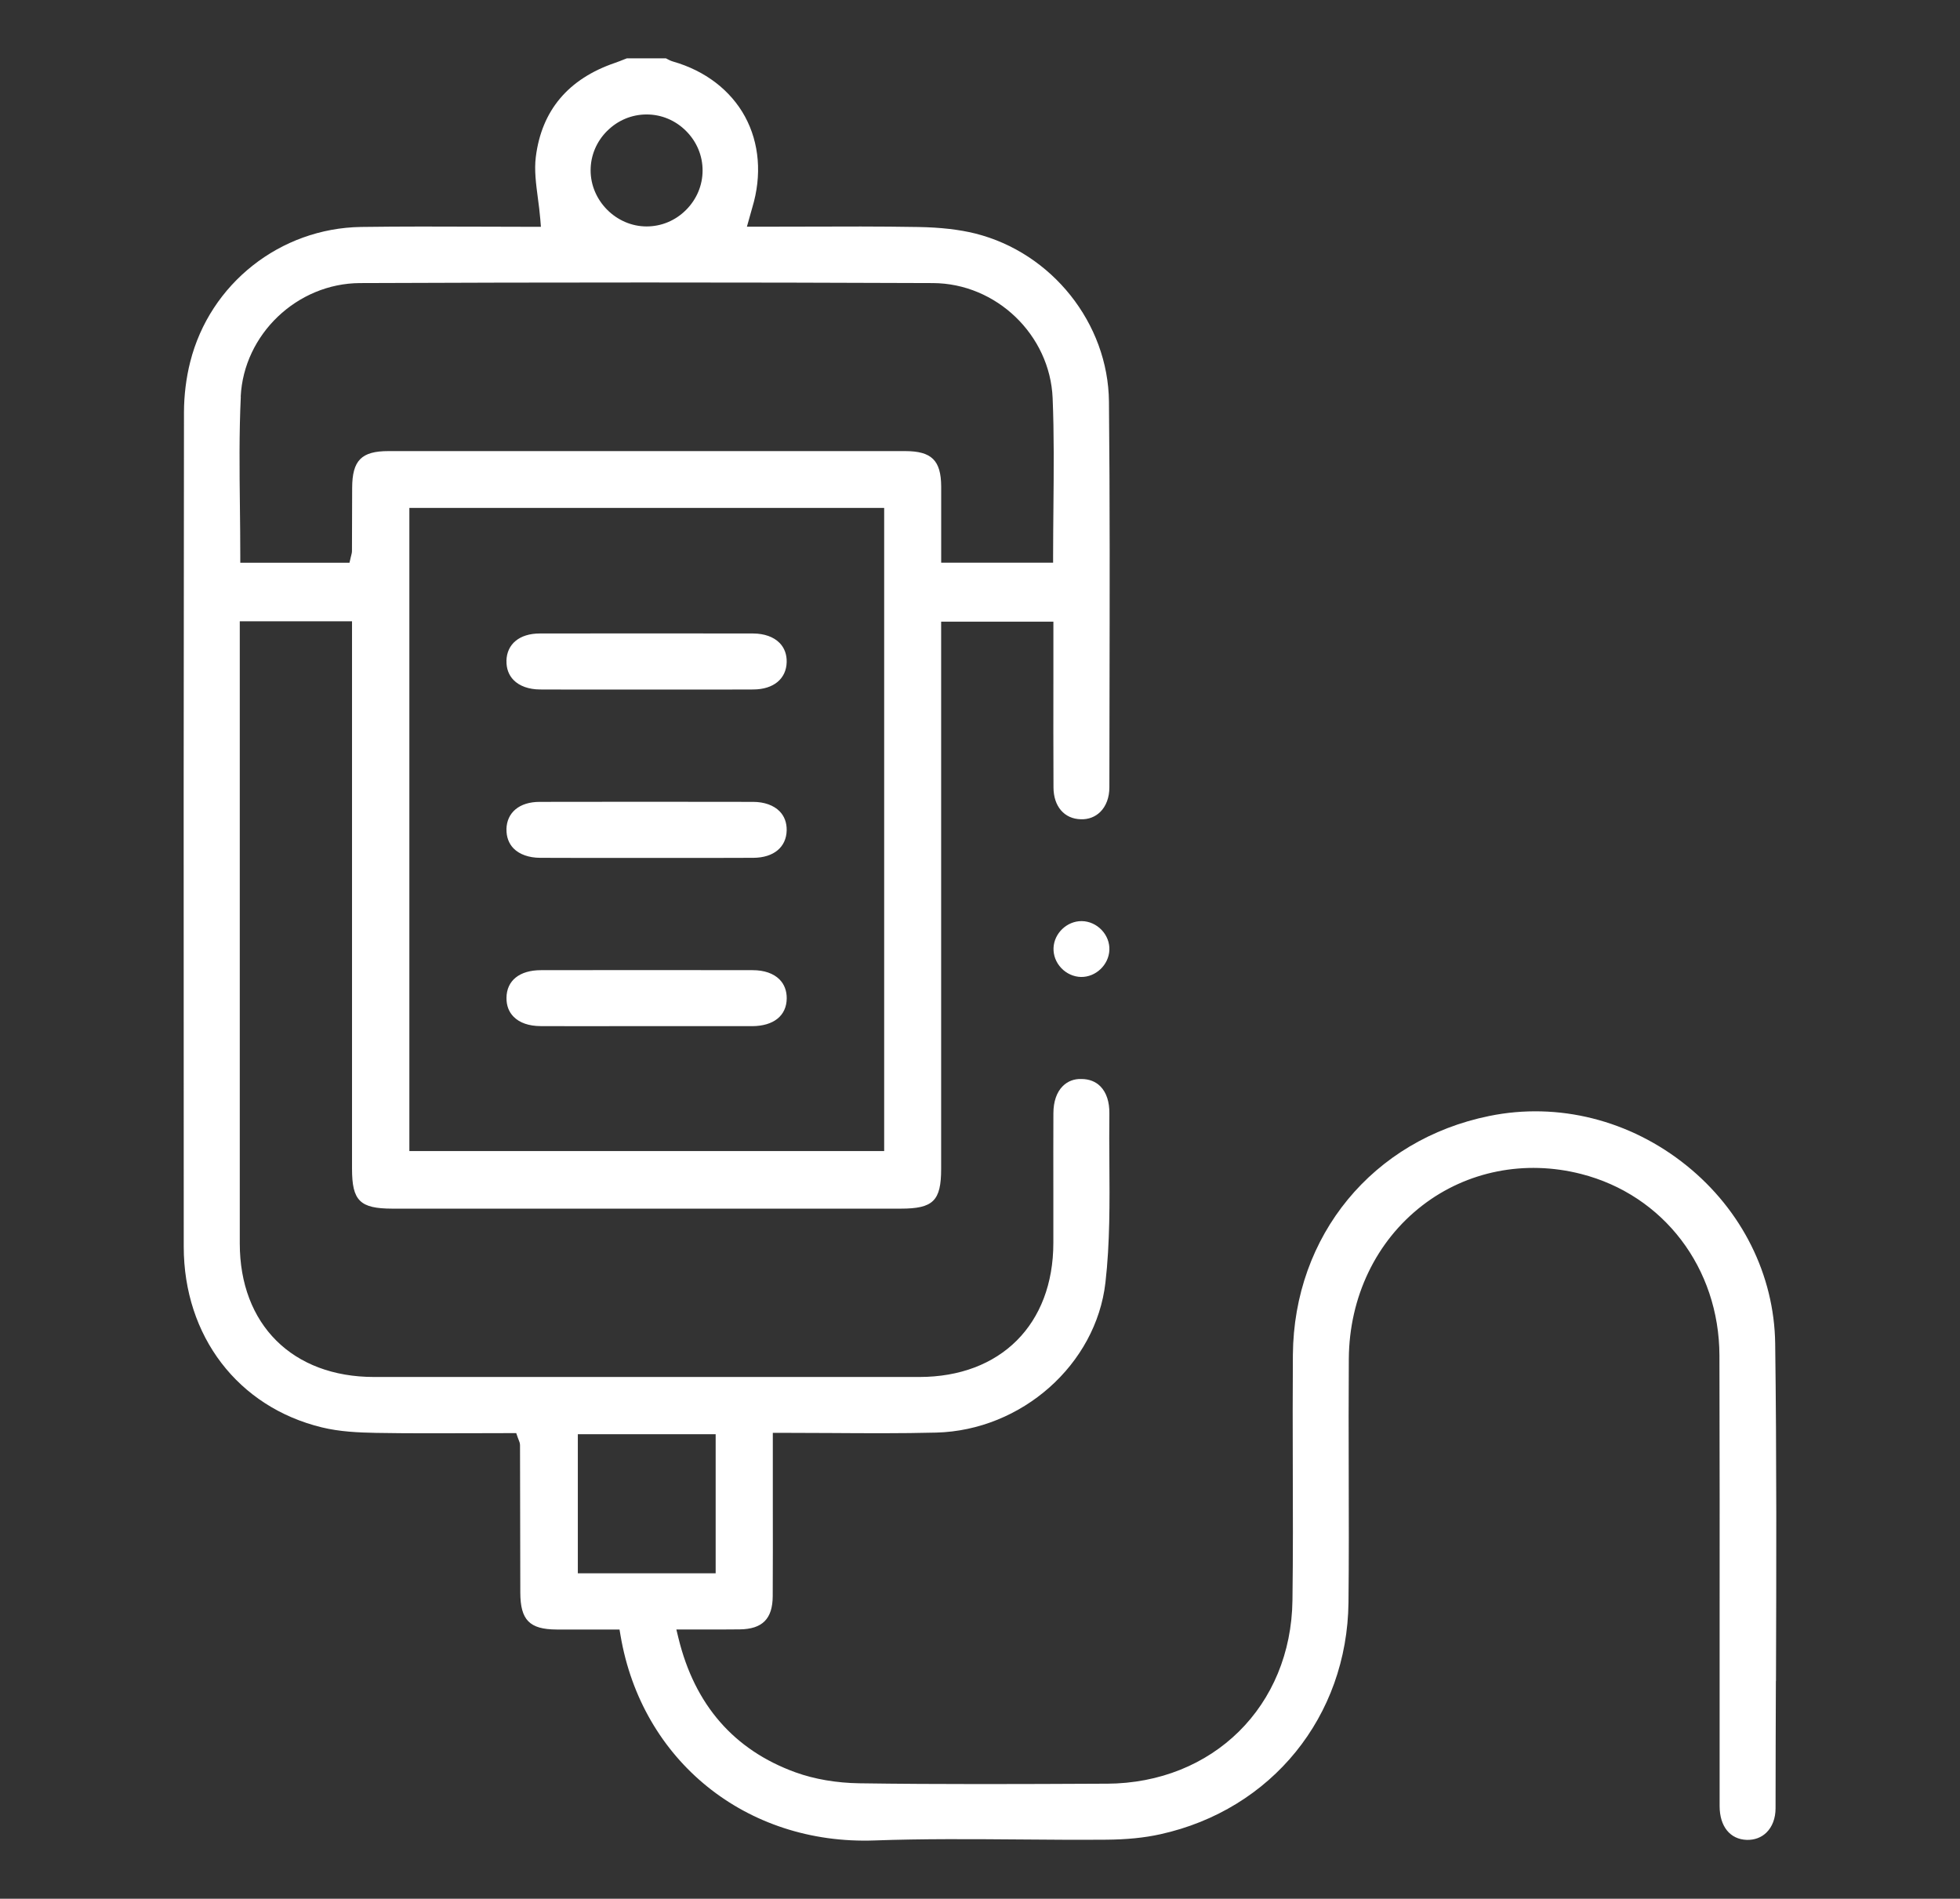 <?xml version="1.0" encoding="UTF-8"?><svg id="a" xmlns="http://www.w3.org/2000/svg" viewBox="0 0 418.37 405.26"><rect x="0" y="0" width="418.37" height="405.26" fill="#333333" stroke="none"/><defs><style>.b{fill:#fff;}</style></defs><path class="b" d="M379.09,358.77c.08-23.6,.15-48.01-.17-72.01-.2-14.62-7.09-28.46-18.92-37.99-12.06-9.72-27.4-13.58-42.1-10.58-24.88,5.06-41.73,25.54-41.93,50.97-.06,7.92-.04,15.97-.02,23.76,.03,9.38,.06,19.09-.07,28.64-.29,22.58-16.96,39.05-39.65,39.15h-1.35c-16.86,.08-34.29,.16-51.44-.09-4.89-.07-9.61-.88-13.65-2.34-13.1-4.75-21.5-14.39-24.97-28.64l-.45-1.85h1.91c1.32,0,2.6,0,3.84,0,2.69,0,5.24,.02,7.78-.02,4.84-.06,7.01-2.25,7.04-7.08,.04-6.67,.03-13.33,.02-20v-14.87h1.49c3.6,0,7.16,.02,10.68,.04,7.82,.05,15.2,.1,22.7-.09,18.26-.47,34.13-14.54,36.13-32.03,.97-8.44,.9-17.19,.84-25.64-.02-3.42-.05-6.96,0-10.43,.03-2.49-.63-4.49-1.91-5.79-1.01-1.03-2.4-1.57-4.03-1.58-1.63-.06-2.98,.5-4.01,1.52-1.3,1.29-1.99,3.29-2,5.8-.02,5.47-.02,10.94-.01,16.41,0,3.76,0,7.52,0,11.28-.02,17.36-11.25,28.58-28.6,28.59-38.8,.01-77.59,.01-116.39,0-17.41,0-28.67-11.19-28.67-28.51,0-30.51,0-61.02,0-91.52v-41.26h23.96v116.85c0,6.84,1.69,8.5,8.6,8.51,36.18,0,72.35,0,108.53,0,6.93,0,8.62-1.67,8.62-8.49,0-27.21,0-54.42,0-81.62v-35.18h23.96v11.44c-.01,8.23-.02,16.01,.02,23.96,.02,4.04,2.31,6.7,5.83,6.78,1.63,.06,3.06-.5,4.14-1.55,1.26-1.23,1.96-3.1,1.96-5.26,0-6.47,.02-12.93,.03-19.4,.04-20.62,.09-41.95-.12-62.92-.16-16.7-12.17-31.79-28.54-35.89-3.42-.85-7.42-1.31-12.22-1.39-8.15-.14-16.13-.11-24.58-.08-3.3,0-6.62,.02-9.96,.02h-1.98l.79-2.81c.14-.5,.25-.89,.36-1.28,2.08-6.87,1.52-13.76-1.56-19.42-3.06-5.61-8.5-9.78-15.31-11.73-.54-.15-1-.4-1.4-.61-.05-.03-.11-.06-.16-.09h-8.34l-.59,.23c-.64,.25-1.27,.51-1.92,.73-9.99,3.4-15.69,10.16-16.93,20.1-.35,2.8,.04,5.73,.45,8.84,.19,1.44,.39,2.94,.51,4.44l.13,1.62h-1.63c-3.71,0-7.45-.01-11.21-.03-8.36-.03-17-.06-25.54,.06-17.27,.26-32.27,12.1-36.48,28.81-.87,3.42-1.32,7.13-1.33,10.71-.07,51.89-.09,106.83-.05,178.13,.01,19.09,11.59,34.23,29.5,38.57,3.78,.92,7.77,1.1,11.52,1.17,6.9,.12,13.9,.09,20.68,.07,2.75,0,5.48-.02,8.21-.02h1.06l.35,1c.08,.22,.15,.39,.2,.52,.13,.32,.26,.65,.26,1.08,.01,5.18,.02,10.36,.03,15.54,0,5.3,.02,10.6,.03,15.9,.02,5.86,1.97,7.85,7.74,7.88,2.83,.01,5.67,.01,8.47,0h4.97l.21,1.25c4.52,26.75,26.83,44.76,54.24,43.77,10.31-.37,20.8-.29,30.94-.21,6.06,.05,12.33,.1,18.49,.05,4.38-.03,8.16-.41,11.55-1.16,23.77-5.24,39.91-25.13,40.17-49.5,.1-9.16,.07-18.48,.05-27.49-.02-8.04-.04-16.35,.02-24.52,.1-13.18,5.83-25.1,15.71-32.71,9.52-7.33,21.87-9.78,33.88-6.71,17.6,4.5,29.46,20.06,29.52,38.73,.06,20.34,.05,41.02,.04,61.02,0,11.72,0,23.44,0,35.16,0,4.33,2.22,7.1,5.79,7.22,1.64,.04,3.08-.48,4.18-1.54,1.27-1.23,1.97-3.07,1.97-5.2,0-9.05,.04-18.1,.07-27.14Zm-190.36-113.09H87.38V108.41h101.35V245.68ZM129.61,27.94c2.27-2.27,5.26-3.51,8.41-3.51h.02c3.16,0,6.15,1.26,8.42,3.54s3.52,5.27,3.51,8.43c0,3.16-1.27,6.15-3.54,8.42-2.27,2.27-5.26,3.51-8.41,3.51h-.02c-6.48-.01-11.94-5.5-11.93-11.98,0-3.16,1.26-6.15,3.54-8.42ZM51.38,84.66c.64-13.31,12.05-24.18,25.45-24.24,40.16-.17,81.31-.17,122.3,0,13.54,.05,25,11.07,25.56,24.56,.32,7.69,.24,15.56,.17,23.17-.03,3.46-.07,6.94-.07,10.45v1.5h-23.89v-6c0-3.41,.01-6.84,0-10.27-.03-5.57-2.04-7.54-7.67-7.55-36.77-.01-73.55-.01-110.32,0-5.76,0-7.72,1.98-7.74,7.85,0,2.21-.02,4.43-.02,6.64,0,2.27-.01,4.55-.02,6.82,0,.34-.08,.62-.15,.91-.03,.12-.07,.26-.11,.44l-.27,1.17h-23.31v-1.5c0-3.52-.04-7.02-.08-10.5-.09-7.69-.18-15.65,.19-23.43Zm71.96,251.14v-29.69h29.42v29.69h-29.42Z"/><path class="b" d="M235.16,198.5c-1.12-1.18-2.66-1.88-4.23-1.9-.03,0-.06,0-.09,0-3.11,0-5.83,2.6-5.96,5.72-.06,1.58,.52,3.1,1.65,4.3,1.12,1.18,2.65,1.87,4.22,1.9,3.14,.05,5.91-2.57,6.05-5.73,.07-1.57-.52-3.1-1.64-4.29Z"/><path class="b" d="M108.11,141.05c-.04,1.62,.48,3.03,1.5,4.08,1.26,1.3,3.27,2.02,5.66,2.03,5.3,.03,10.59,.02,15.89,.02h13.69c5.32,0,10.64,.01,15.95-.02,4.31-.02,7.04-2.27,7.12-5.85,.04-1.62-.48-3.03-1.51-4.08-1.27-1.3-3.27-2.01-5.66-2.02-7.52-.02-15.06-.02-22.59-.02s-15.36,0-22.95,.02c-4.31,0-7.03,2.25-7.11,5.84Z"/><path class="b" d="M108.11,177c-.03,1.62,.49,3.03,1.5,4.07,1.26,1.29,3.28,2.01,5.69,2.02,5.39,.03,10.77,.02,16.16,.02h13.46c5.3,0,10.61,.01,15.91-.02,4.31-.03,7.02-2.27,7.09-5.87,.03-1.62-.49-3.02-1.51-4.06-1.27-1.29-3.28-2.01-5.68-2.01-15.72-.03-31.04-.03-45.54,0-4.3,0-7.02,2.25-7.09,5.86Z"/><path class="b" d="M160.55,219.02c4.59-.02,7.35-2.24,7.38-5.94,.01-1.61-.52-3-1.53-4.02-1.29-1.3-3.28-1.99-5.75-1.99-7.39-.01-14.88-.02-22.57-.02s-14.81,0-22.6,.02c-4.59,0-7.35,2.23-7.37,5.93-.01,1.63,.5,2.98,1.52,4.01,1.28,1.3,3.27,1.99,5.76,2,5.22,.02,10.45,.02,15.67,.01h13.56c5.31,0,10.62,0,15.94-.01Z"/></svg>